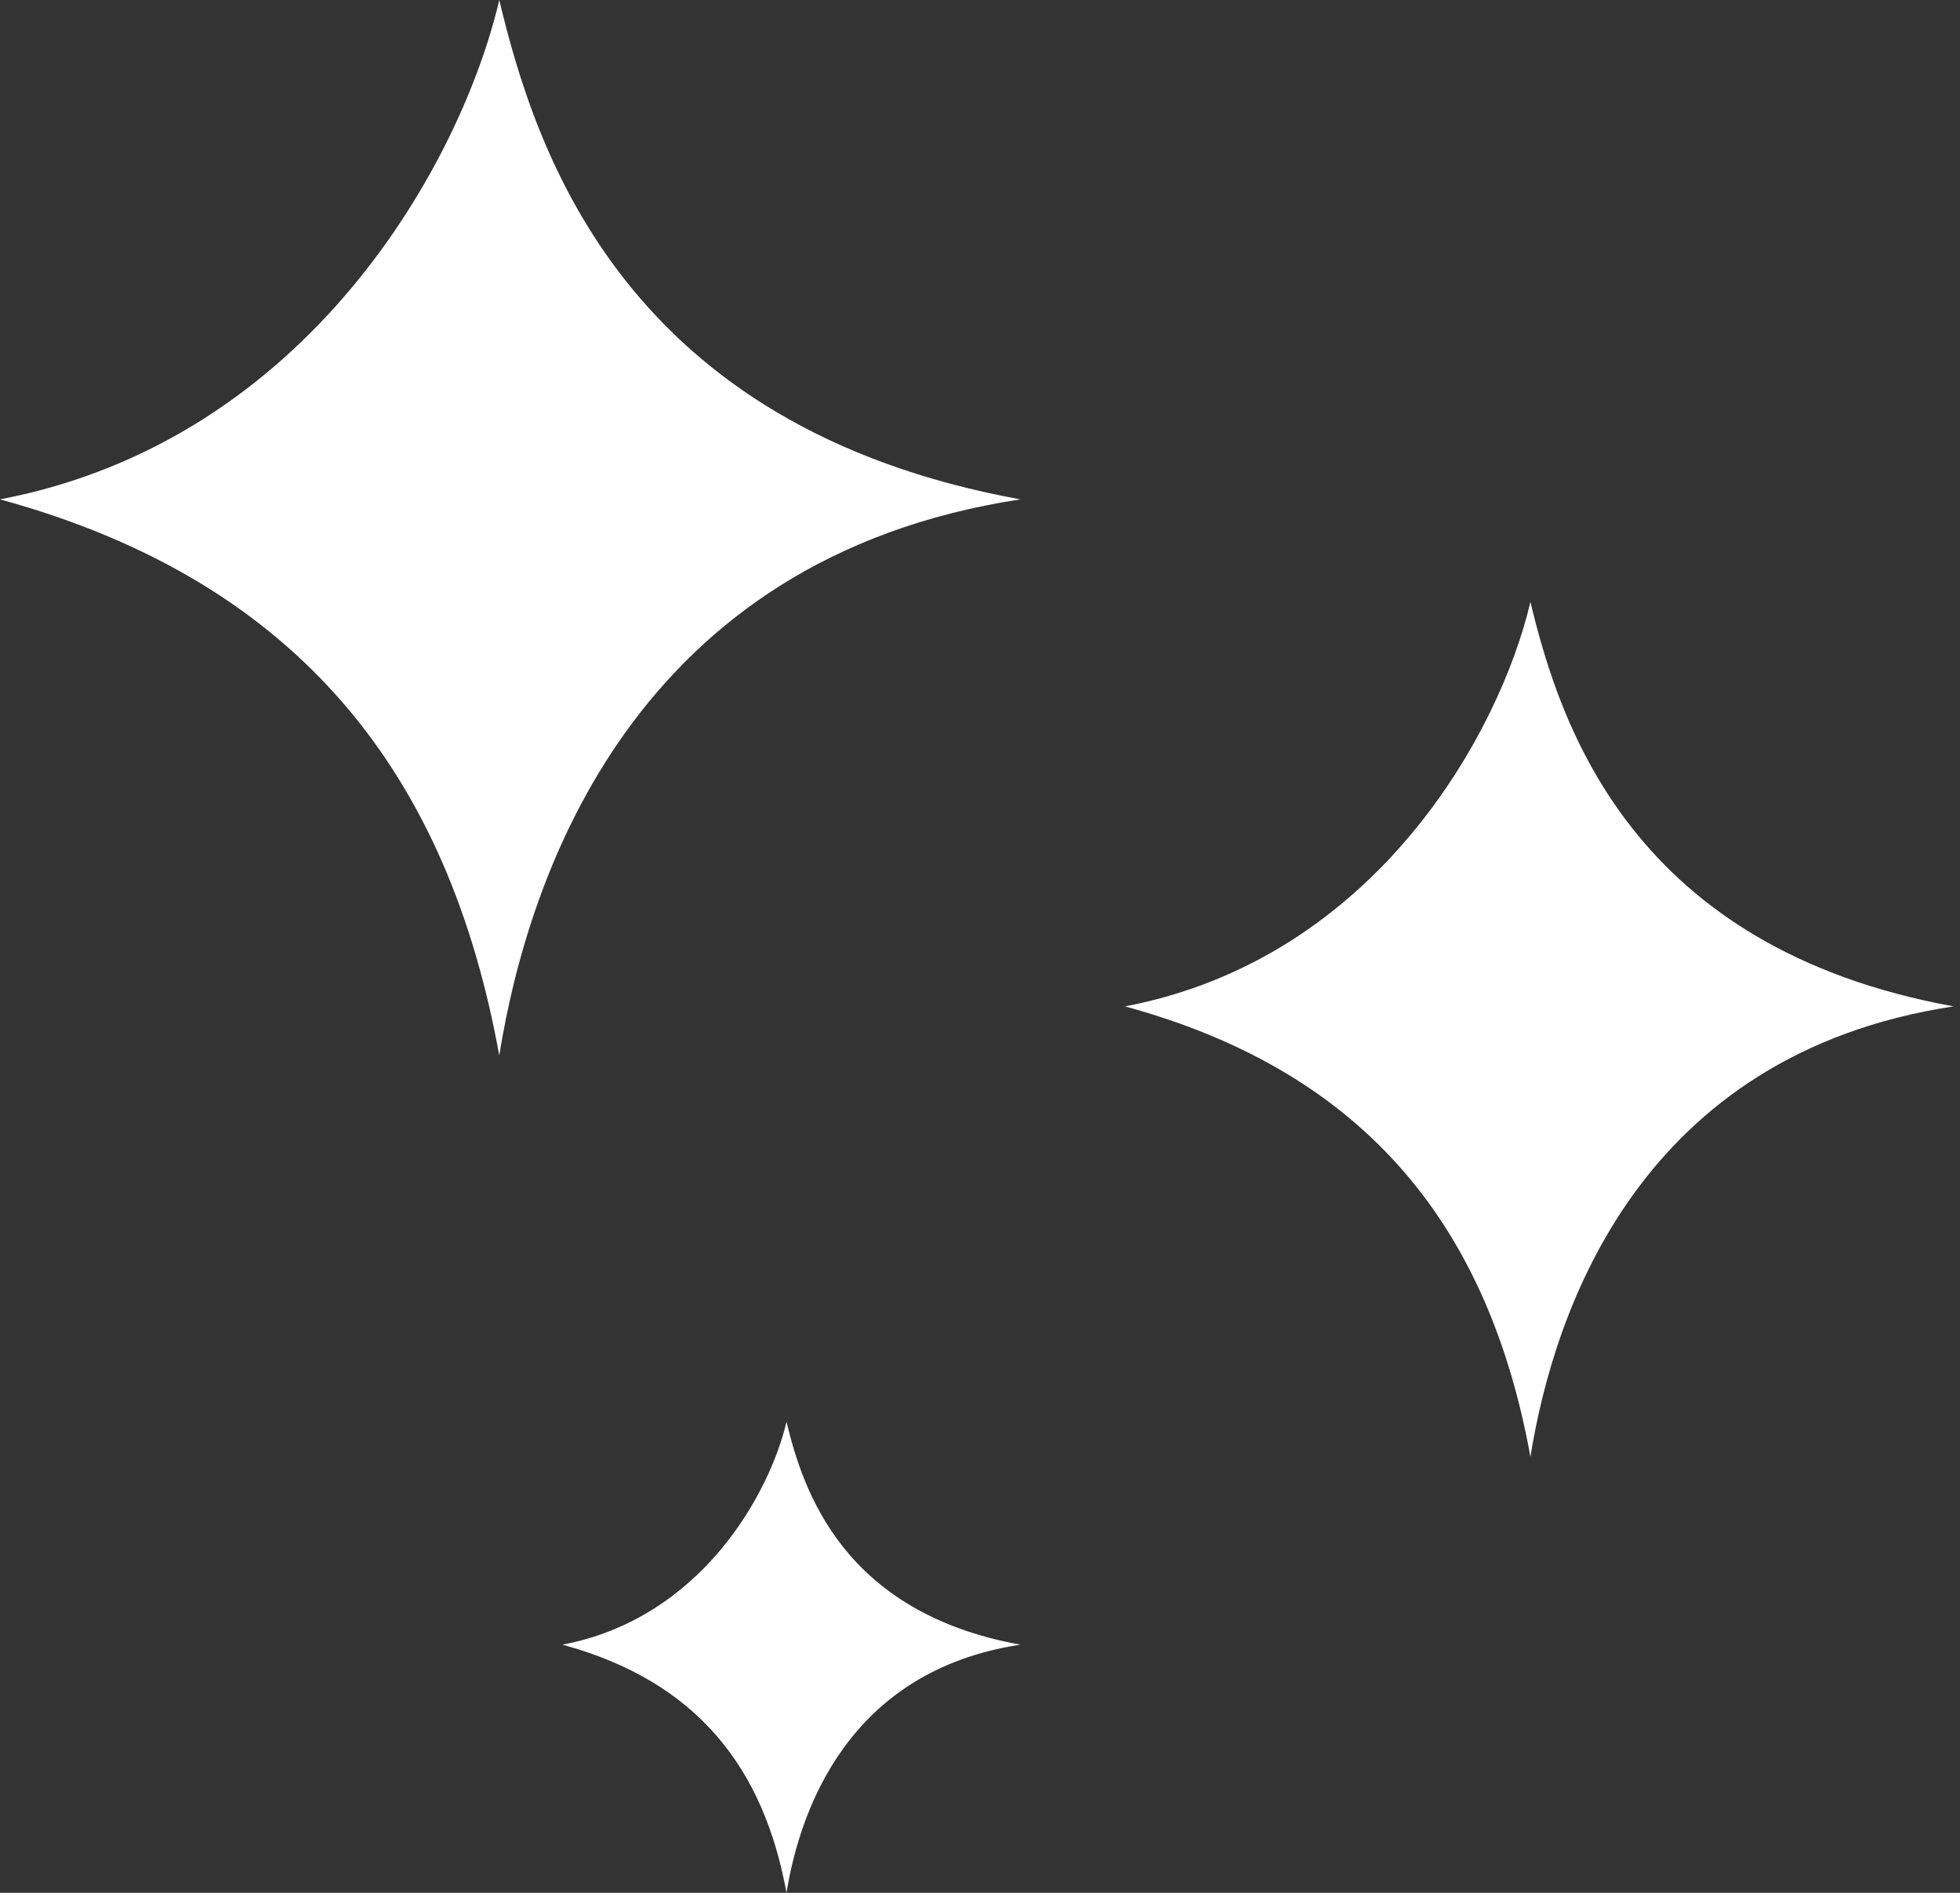 <svg width="29" height="28" viewBox="0 0 29 28" fill="none" xmlns="http://www.w3.org/2000/svg">
<rect x="0" y="0" width="29" height="28" fill="#333333" stroke="none"/>
<path d="M0 7.387C4.594 6.51 6.839 2.355 7.387 0C7.935 2.29 9.258 6.323 15.097 7.387C9.387 8.258 7.817 12.935 7.387 15.613C6.645 11.516 4.484 8.613 0 7.387Z" fill="white"/>
<path d="M16.645 14.887C20.375 14.176 22.198 10.811 22.644 8.904C23.089 10.759 24.163 14.024 28.904 14.887C24.267 15.592 22.993 19.38 22.644 21.549C22.041 18.231 20.286 15.879 16.645 14.887Z" fill="white"/>
<path d="M8.322 24.329C10.383 23.938 11.391 22.083 11.637 21.032C11.883 22.055 12.476 23.854 15.097 24.329C12.534 24.718 11.83 26.805 11.637 28C11.304 26.172 10.334 24.876 8.322 24.329Z" fill="white"/>
</svg>
